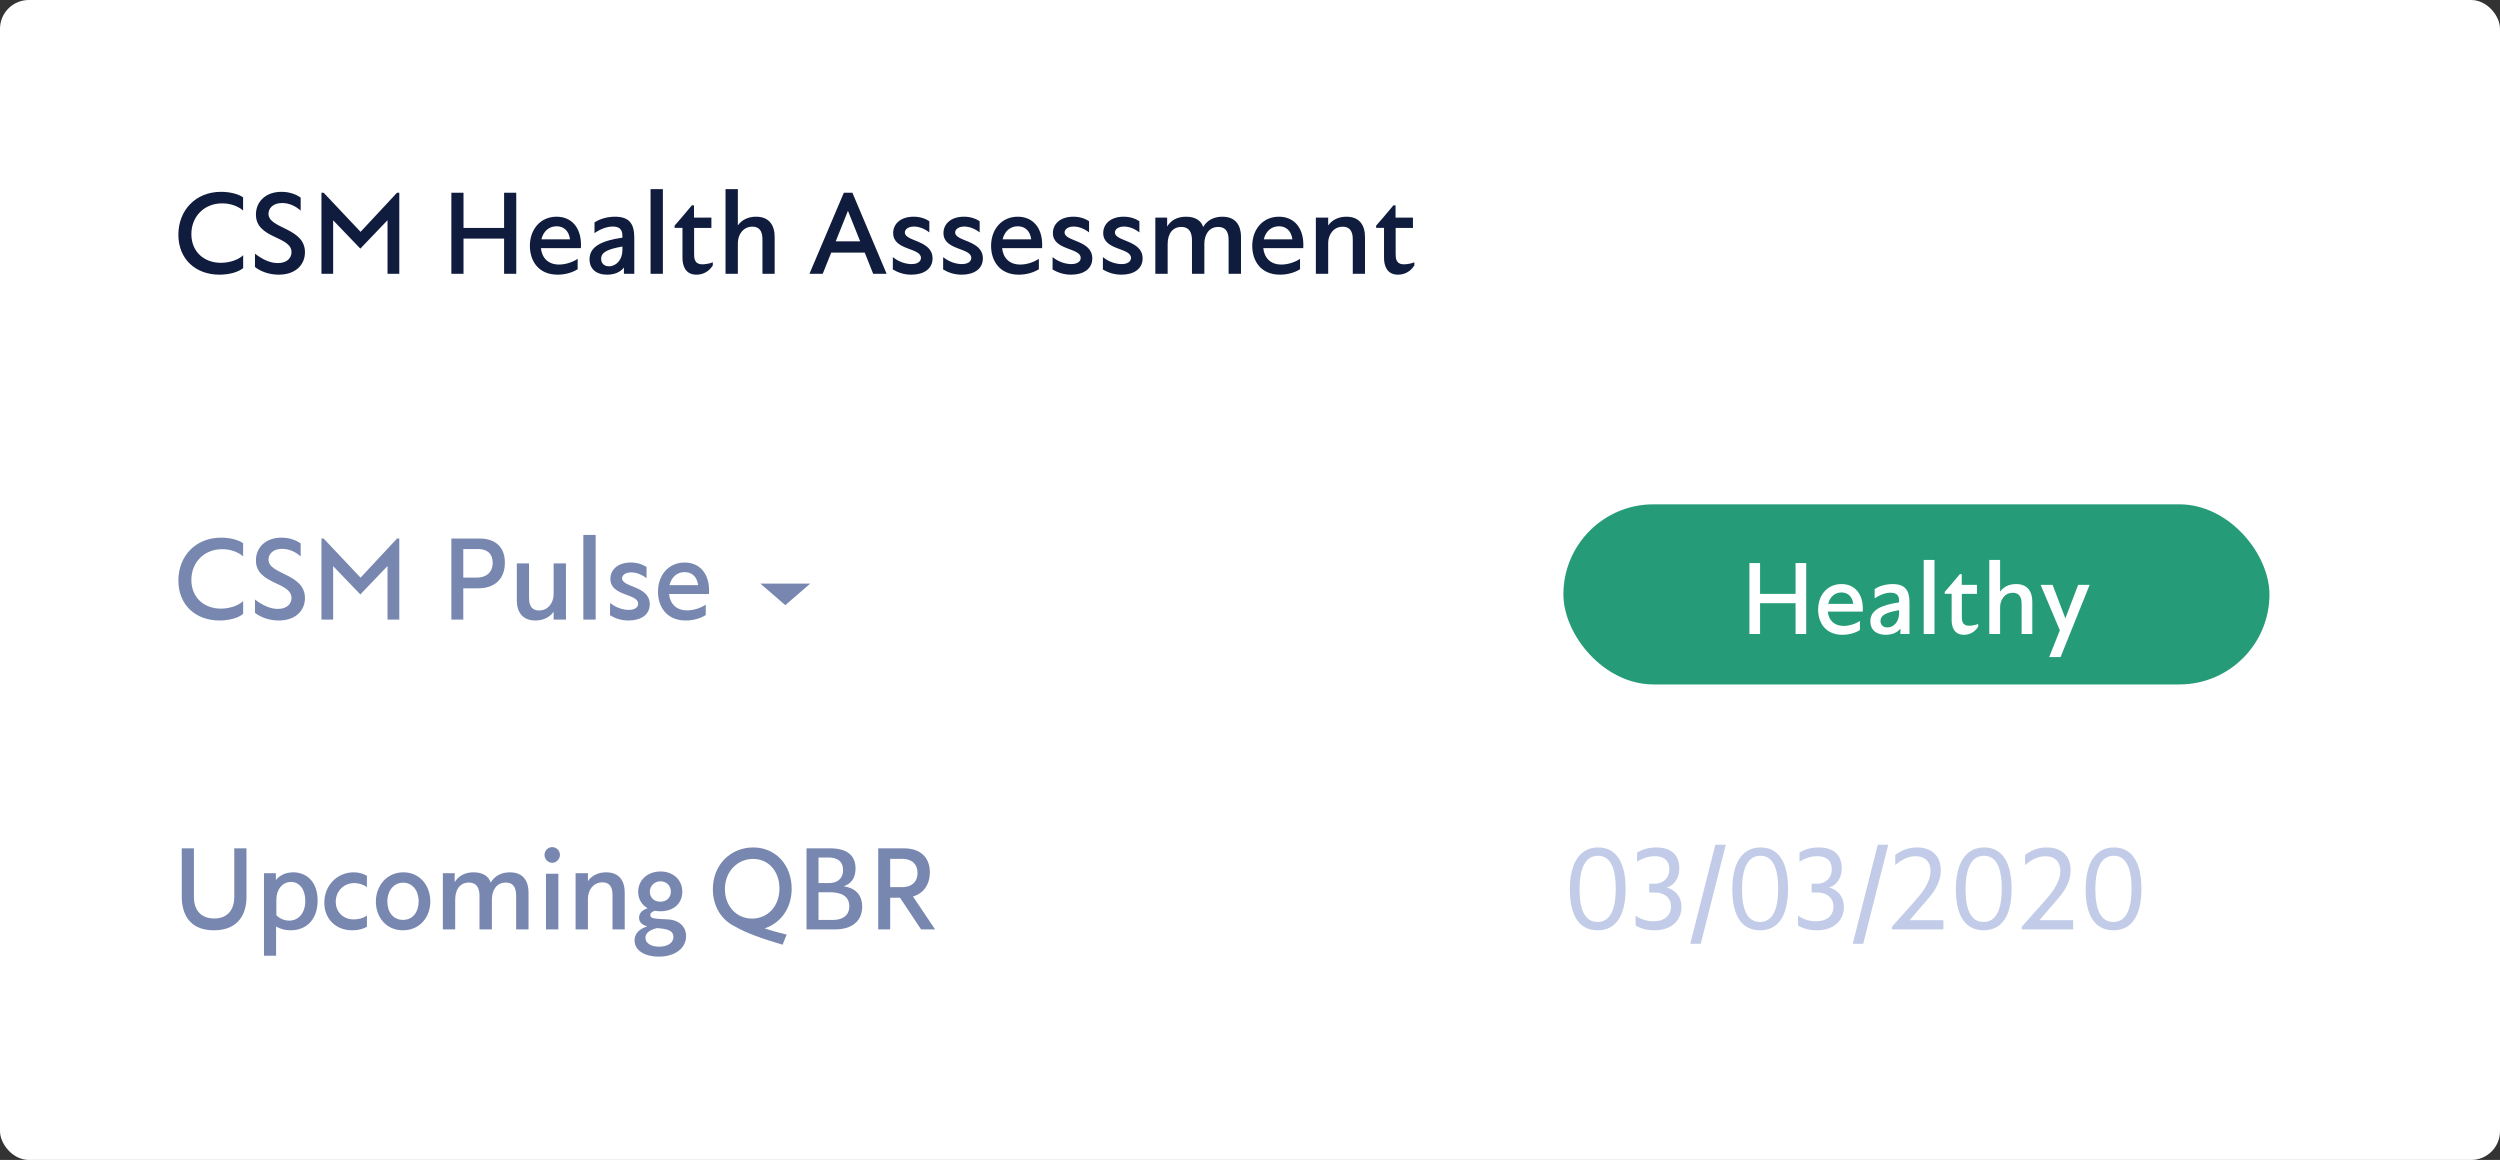 <svg width="347" height="161" viewBox="0 0 347 161" fill="none" xmlns="http://www.w3.org/2000/svg">
<rect x="0" y="0" width="347" height="161" fill="#333333" stroke="none"/>
<rect width="347" height="161" rx="4" fill="white"/>
<path d="M30.688 26.625C27.117 26.625 24.758 29.219 24.758 32.578C24.758 35.969 27.156 38.125 30.469 38.125C31.852 38.125 33.109 37.75 33.75 37.211V35.422C33.133 36.039 31.906 36.477 30.656 36.477C28.312 36.477 26.562 34.93 26.562 32.5C26.562 30.086 28.305 28.227 30.836 28.227C32.078 28.227 33.117 28.672 33.742 29.219V27.398C33.242 27.016 32.102 26.625 30.688 26.625ZM38.68 38.125C41.039 38.125 42.328 36.742 42.328 35.008C42.328 31.578 37.266 31.781 37.266 29.672C37.266 28.961 37.836 28.18 39.156 28.18C40.102 28.18 41.008 28.578 41.734 29.234V27.43C41.148 27.008 40.234 26.625 39.07 26.625C36.797 26.625 35.523 28.062 35.523 29.781C35.523 33.164 40.461 32.734 40.461 35C40.461 35.805 39.844 36.516 38.562 36.516C37.531 36.516 36.492 36.055 35.391 35.211V37.062C36.211 37.703 37.391 38.125 38.68 38.125ZM55.109 26.75L50.047 32.18L44.922 26.75H44.617V38H46.242V30.578L50.016 34.508L53.789 30.562V38H55.422V26.75H55.109ZM69.969 26.75V31.633H64.336V26.75H62.648V38H64.336V33.117H69.969V38H71.656V26.75H69.969ZM80.641 33.977C80.641 31.562 79.305 30.078 77.25 30.078C75.016 30.078 73.547 31.828 73.547 34.125C73.547 36.156 74.688 38.125 77.398 38.125C78.477 38.125 79.492 37.812 80.18 37.367V35.93C79.359 36.461 78.406 36.719 77.586 36.719C76.125 36.719 75.227 35.844 75.078 34.445H80.625C80.625 34.312 80.641 34.234 80.641 33.977ZM77.25 31.406C78.297 31.406 78.977 32.094 79.117 33.219H75.148C75.414 32.086 76.219 31.406 77.25 31.406ZM85.367 30.078C84.312 30.078 83.234 30.383 82.516 30.875V32.352C83.445 31.719 84.32 31.445 85.055 31.445C86.391 31.445 86.391 32.352 86.391 32.852V32.984C83.477 33.414 81.828 34.227 81.828 35.992C81.828 37.305 82.734 38.125 84.258 38.125C85.102 38.125 86.031 37.883 86.602 37.133V38H88.039V33C88.039 31.141 87.414 30.078 85.367 30.078ZM84.531 36.961C83.82 36.961 83.438 36.516 83.438 35.922C83.438 35.008 84.344 34.578 86.391 34.219V34.711C86.391 36.047 85.539 36.961 84.531 36.961ZM90.297 38H92.008V26.25H90.297V38ZM97.5 36.688C96.344 36.688 96.344 35.797 96.344 35.211V31.633H98.742V30.203H96.328V28.5H96.031L94.602 30.203L93.633 31.32V31.625H94.727V35.797C94.727 36.859 95.109 38.125 96.672 38.125C97.609 38.125 98.422 37.664 98.938 36.844V36.406C98.523 36.578 97.906 36.688 97.5 36.688ZM104.945 30.078C103.883 30.078 102.977 30.492 102.414 31.281V26.25H100.703V38H102.414V33.734C102.414 32.586 103.141 31.461 104.422 31.461C105.812 31.461 105.828 32.766 105.828 33.297V38H107.523V32.891C107.523 31.312 106.805 30.078 104.945 30.078ZM121.195 38H123.062L118.312 26.75H117.125L112.352 38H114.195L115.375 35.062H120.023L121.195 38ZM116 33.5L117.695 29.258L119.391 33.5H116ZM126.5 38.125C128.242 38.125 129.438 37.305 129.438 35.867C129.438 33.297 125.594 33.555 125.594 32.266C125.594 31.797 126.109 31.445 126.859 31.445C127.555 31.445 128.336 31.742 128.992 32.258V30.711C128.406 30.312 127.672 30.078 126.805 30.078C124.992 30.078 123.969 31.094 123.969 32.352C123.969 34.781 127.828 34.352 127.828 35.797C127.828 36.289 127.367 36.656 126.523 36.656C125.742 36.656 124.734 36.352 123.93 35.688L123.922 37.398C124.672 37.852 125.508 38.125 126.5 38.125ZM133.484 38.125C135.227 38.125 136.422 37.305 136.422 35.867C136.422 33.297 132.578 33.555 132.578 32.266C132.578 31.797 133.094 31.445 133.844 31.445C134.539 31.445 135.32 31.742 135.977 32.258V30.711C135.391 30.312 134.656 30.078 133.789 30.078C131.977 30.078 130.953 31.094 130.953 32.352C130.953 34.781 134.812 34.352 134.812 35.797C134.812 36.289 134.352 36.656 133.508 36.656C132.727 36.656 131.719 36.352 130.914 35.688L130.906 37.398C131.656 37.852 132.492 38.125 133.484 38.125ZM144.656 33.977C144.656 31.562 143.32 30.078 141.266 30.078C139.031 30.078 137.562 31.828 137.562 34.125C137.562 36.156 138.703 38.125 141.414 38.125C142.492 38.125 143.508 37.812 144.195 37.367V35.93C143.375 36.461 142.422 36.719 141.602 36.719C140.141 36.719 139.242 35.844 139.094 34.445H144.641C144.641 34.312 144.656 34.234 144.656 33.977ZM141.266 31.406C142.312 31.406 142.992 32.094 143.133 33.219H139.164C139.43 32.086 140.234 31.406 141.266 31.406ZM148.672 38.125C150.414 38.125 151.609 37.305 151.609 35.867C151.609 33.297 147.766 33.555 147.766 32.266C147.766 31.797 148.281 31.445 149.031 31.445C149.727 31.445 150.508 31.742 151.164 32.258V30.711C150.578 30.312 149.844 30.078 148.977 30.078C147.164 30.078 146.141 31.094 146.141 32.352C146.141 34.781 150 34.352 150 35.797C150 36.289 149.539 36.656 148.695 36.656C147.914 36.656 146.906 36.352 146.102 35.688L146.094 37.398C146.844 37.852 147.68 38.125 148.672 38.125ZM155.656 38.125C157.398 38.125 158.594 37.305 158.594 35.867C158.594 33.297 154.75 33.555 154.75 32.266C154.75 31.797 155.266 31.445 156.016 31.445C156.711 31.445 157.492 31.742 158.148 32.258V30.711C157.562 30.312 156.828 30.078 155.961 30.078C154.148 30.078 153.125 31.094 153.125 32.352C153.125 34.781 156.984 34.352 156.984 35.797C156.984 36.289 156.523 36.656 155.68 36.656C154.898 36.656 153.891 36.352 153.086 35.688L153.078 37.398C153.828 37.852 154.664 38.125 155.656 38.125ZM169.664 30.078C168.508 30.078 167.562 30.547 166.992 31.508C166.758 30.664 165.945 30.078 164.625 30.078C163.453 30.078 162.539 30.547 162 31.445V30.203H160.359V38H162.07V33.867C162.07 32.422 162.773 31.5 163.969 31.5C165.445 31.5 165.445 32.922 165.445 33.445V38H167.164V33.836C167.164 32.625 167.773 31.5 169.086 31.5C170.562 31.5 170.531 32.93 170.531 33.414V38H172.25V32.945C172.25 32.406 172.25 30.078 169.664 30.078ZM180.906 33.977C180.906 31.562 179.57 30.078 177.516 30.078C175.281 30.078 173.812 31.828 173.812 34.125C173.812 36.156 174.953 38.125 177.664 38.125C178.742 38.125 179.758 37.812 180.445 37.367V35.93C179.625 36.461 178.672 36.719 177.852 36.719C176.391 36.719 175.492 35.844 175.344 34.445H180.891C180.891 34.312 180.906 34.234 180.906 33.977ZM177.516 31.406C178.562 31.406 179.242 32.094 179.383 33.219H175.414C175.68 32.086 176.484 31.406 177.516 31.406ZM186.883 30.078C185.82 30.078 184.906 30.5 184.352 31.297V30.203H182.641V38H184.352V33.727C184.352 32.594 185.078 31.469 186.367 31.469C187.758 31.469 187.766 32.789 187.766 33.281V38H189.461V32.891C189.461 31.312 188.742 30.078 186.883 30.078ZM194.875 36.688C193.719 36.688 193.719 35.797 193.719 35.211V31.633H196.117V30.203H193.703V28.5H193.406L191.977 30.203L191.008 31.32V31.625H192.102V35.797C192.102 36.859 192.484 38.125 194.047 38.125C194.984 38.125 195.797 37.664 196.312 36.844V36.406C195.898 36.578 195.281 36.688 194.875 36.688Z" fill="#101C3E"/>
<rect x="217" y="70" width="98" height="25" rx="12.5" fill="#259C77"/>
<path d="M249.225 78.156V82.429H244.296V78.156H242.819V88H244.296V83.728H249.225V88H250.701V78.156H249.225ZM258.562 84.48C258.562 82.367 257.394 81.068 255.596 81.068C253.641 81.068 252.355 82.6 252.355 84.609C252.355 86.387 253.354 88.109 255.726 88.109C256.669 88.109 257.558 87.836 258.159 87.446V86.189C257.441 86.653 256.607 86.879 255.89 86.879C254.611 86.879 253.825 86.113 253.695 84.89H258.549C258.549 84.773 258.562 84.705 258.562 84.48ZM255.596 82.231C256.512 82.231 257.106 82.832 257.229 83.816H253.757C253.989 82.825 254.693 82.231 255.596 82.231ZM262.698 81.068C261.775 81.068 260.832 81.335 260.203 81.766V83.058C261.017 82.504 261.782 82.265 262.425 82.265C263.594 82.265 263.594 83.058 263.594 83.495V83.611C261.044 83.987 259.602 84.698 259.602 86.243C259.602 87.392 260.395 88.109 261.728 88.109C262.466 88.109 263.279 87.897 263.778 87.241V88H265.036V83.625C265.036 81.998 264.489 81.068 262.698 81.068ZM261.967 87.091C261.345 87.091 261.01 86.701 261.01 86.182C261.01 85.382 261.803 85.006 263.594 84.691V85.122C263.594 86.291 262.849 87.091 261.967 87.091ZM267.012 88H268.509V77.719H267.012V88ZM273.314 86.852C272.303 86.852 272.303 86.072 272.303 85.56V82.429H274.401V81.178H272.289V79.688H272.029L270.778 81.178L269.931 82.155V82.422H270.888V86.072C270.888 87.002 271.223 88.109 272.59 88.109C273.41 88.109 274.121 87.706 274.572 86.988V86.606C274.21 86.756 273.67 86.852 273.314 86.852ZM279.829 81.068C278.899 81.068 278.106 81.431 277.614 82.121V77.719H276.117V88H277.614V84.268C277.614 83.263 278.25 82.278 279.371 82.278C280.588 82.278 280.602 83.42 280.602 83.885V88H282.085V83.529C282.085 82.148 281.456 81.068 279.829 81.068ZM288.449 81.178L286.672 85.833L284.901 81.178H283.24L285.906 87.487L284.43 91.199H286.009L290.042 81.178H288.449Z" fill="white"/>
<path d="M30.688 74.625C27.117 74.625 24.758 77.219 24.758 80.578C24.758 83.969 27.156 86.125 30.469 86.125C31.852 86.125 33.109 85.75 33.75 85.211V83.422C33.133 84.039 31.906 84.477 30.656 84.477C28.312 84.477 26.562 82.93 26.562 80.5C26.562 78.086 28.305 76.227 30.836 76.227C32.078 76.227 33.117 76.672 33.742 77.219V75.398C33.242 75.016 32.102 74.625 30.688 74.625ZM38.68 86.125C41.039 86.125 42.328 84.742 42.328 83.008C42.328 79.578 37.266 79.781 37.266 77.672C37.266 76.961 37.836 76.18 39.156 76.18C40.102 76.18 41.008 76.578 41.734 77.234V75.43C41.148 75.008 40.234 74.625 39.07 74.625C36.797 74.625 35.523 76.062 35.523 77.781C35.523 81.164 40.461 80.734 40.461 83C40.461 83.805 39.844 84.516 38.562 84.516C37.531 84.516 36.492 84.055 35.391 83.211V85.062C36.211 85.703 37.391 86.125 38.68 86.125ZM55.109 74.75L50.047 80.18L44.922 74.75H44.617V86H46.242V78.578L50.016 82.508L53.789 78.562V86H55.422V74.75H55.109ZM66.562 74.75H62.648V86H64.305V81.656H66.383C68.734 81.656 70.078 80.297 70.078 78.102C70.078 75.906 68.734 74.75 66.562 74.75ZM66.172 80.172H64.305V76.211H66.398C67.602 76.211 68.383 76.836 68.383 78.109C68.383 79.523 67.406 80.172 66.172 80.172ZM76.844 78.203V82.477C76.844 83.609 76.117 84.734 74.828 84.734C73.438 84.734 73.43 83.414 73.43 82.922V78.203H71.734V83.312C71.734 84.883 72.453 86.125 74.312 86.125C75.375 86.125 76.289 85.703 76.844 84.906V86H78.555V78.203H76.844ZM80.969 86H82.68V74.25H80.969V86ZM87.25 86.125C88.992 86.125 90.188 85.305 90.188 83.867C90.188 81.297 86.344 81.555 86.344 80.266C86.344 79.797 86.859 79.445 87.609 79.445C88.305 79.445 89.086 79.742 89.742 80.258V78.711C89.156 78.312 88.422 78.078 87.555 78.078C85.742 78.078 84.719 79.094 84.719 80.352C84.719 82.781 88.578 82.352 88.578 83.797C88.578 84.289 88.117 84.656 87.273 84.656C86.492 84.656 85.484 84.352 84.68 83.688L84.672 85.398C85.422 85.852 86.258 86.125 87.25 86.125ZM98.422 81.977C98.422 79.562 97.086 78.078 95.031 78.078C92.797 78.078 91.328 79.828 91.328 82.125C91.328 84.156 92.469 86.125 95.18 86.125C96.258 86.125 97.273 85.812 97.961 85.367V83.93C97.141 84.461 96.188 84.719 95.367 84.719C93.906 84.719 93.008 83.844 92.859 82.445H98.406C98.406 82.312 98.422 82.234 98.422 81.977ZM95.031 79.406C96.078 79.406 96.758 80.094 96.898 81.219H92.93C93.195 80.086 94 79.406 95.031 79.406Z" fill="#7887B0"/>
<path d="M109 84L105.536 81L112.464 81L109 84Z" fill="#7887B0"/>
<path d="M29.695 129.125C33.156 129.125 34.211 126.766 34.211 124.531V117.75H32.516V124.516C32.516 126.102 31.727 127.484 29.727 127.484C27.836 127.484 26.914 126.242 26.914 124.508V117.75H25.227V124.461C25.227 126.609 26.109 129.125 29.695 129.125ZM40.703 121.078C39.664 121.078 38.805 121.5 38.289 122.156V121.203H36.641V132.656H38.32V128.594C38.922 128.969 39.648 129.125 40.352 129.125C42.492 129.125 44.086 127.664 44.086 124.992C44.086 122.297 42.461 121.078 40.703 121.078ZM40.141 127.781C39.484 127.781 38.828 127.523 38.359 127.023V124.875C38.359 123.422 39.227 122.414 40.391 122.414C41.602 122.414 42.375 123.492 42.375 125.031C42.375 126.672 41.5 127.781 40.141 127.781ZM48.906 129.125C49.734 129.125 50.43 128.922 50.93 128.641V127.07C50.414 127.461 49.695 127.617 49.117 127.617C47.633 127.617 46.602 126.586 46.602 125.164C46.602 123.68 47.727 122.57 49.164 122.57C49.758 122.57 50.438 122.758 50.93 123.141V121.562C50.422 121.273 49.852 121.078 49.094 121.078C46.812 121.078 45.016 122.883 45.016 125.289C45.016 127.516 46.57 129.125 48.906 129.125ZM55.93 129.125C58.234 129.125 59.727 127.336 59.727 125.117C59.727 122.922 58.273 121.078 56 121.078C53.688 121.078 52.172 122.938 52.172 125.141C52.172 127.266 53.57 129.125 55.93 129.125ZM55.938 127.68C54.594 127.68 53.766 126.625 53.766 125.141C53.766 123.578 54.688 122.516 55.961 122.516C57.234 122.516 58.109 123.594 58.109 125.102C58.109 126.539 57.344 127.68 55.938 127.68ZM70.773 121.078C69.617 121.078 68.672 121.547 68.102 122.508C67.867 121.664 67.055 121.078 65.734 121.078C64.562 121.078 63.648 121.547 63.109 122.445V121.203H61.469V129H63.18V124.867C63.18 123.422 63.883 122.5 65.078 122.5C66.555 122.5 66.555 123.922 66.555 124.445V129H68.273V124.836C68.273 123.625 68.883 122.5 70.195 122.5C71.672 122.5 71.641 123.93 71.641 124.414V129H73.359V123.945C73.359 123.406 73.359 121.078 70.773 121.078ZM76.648 119.758C77.227 119.758 77.719 119.258 77.719 118.656C77.719 118.062 77.227 117.578 76.648 117.578C76.07 117.578 75.578 118.062 75.578 118.656C75.578 119.258 76.062 119.758 76.648 119.758ZM75.781 129H77.5V121.273H75.781V129ZM84.133 121.078C83.07 121.078 82.156 121.5 81.602 122.297V121.203H79.891V129H81.602V124.727C81.602 123.594 82.328 122.469 83.617 122.469C85.008 122.469 85.016 123.789 85.016 124.281V129H86.711V123.891C86.711 122.312 85.992 121.078 84.133 121.078ZM92.648 127.609C90.867 127.531 90.258 127.5 90.258 127.016C90.258 126.727 90.492 126.539 90.898 126.414C91.141 126.461 91.398 126.484 91.664 126.484C93.492 126.484 94.703 125.406 94.703 123.773C94.703 122.086 93.406 120.961 91.68 120.961C89.914 120.961 88.578 122.125 88.578 123.781C88.578 124.789 89.07 125.594 89.891 126.062C89.07 126.328 88.703 126.805 88.703 127.383C88.703 128.055 89.203 128.398 89.844 128.586C88.727 128.93 88.078 129.586 88.078 130.531C88.078 131.969 89.555 132.781 91.438 132.781C93.688 132.781 95.227 131.617 95.227 129.938C95.227 128.609 94.266 127.68 92.648 127.609ZM91.68 122.328C92.562 122.328 93.117 123 93.117 123.758C93.117 124.531 92.578 125.156 91.656 125.156C90.75 125.156 90.195 124.547 90.195 123.781C90.195 122.969 90.828 122.328 91.68 122.328ZM91.477 131.398C90.258 131.398 89.586 130.852 89.586 130.164C89.586 129.594 90.047 129.086 91.203 128.82C91.445 128.844 91.609 128.859 91.828 128.883C92.797 129 93.469 129.258 93.469 130.039C93.469 130.93 92.602 131.398 91.477 131.398ZM109.883 123.352C109.883 120.078 107.68 117.625 104.547 117.625C101.5 117.625 98.945 119.93 98.945 123.422C98.945 125.875 100.211 127.75 102.039 128.609C103.547 129.492 105.695 130.258 108.625 131.125L109.188 129.719C108.18 129.477 107.133 129.195 106.125 128.859C108.289 128.156 109.883 126.141 109.883 123.352ZM104.531 119.219C106.703 119.219 108.188 120.961 108.188 123.328C108.188 125.852 106.5 127.5 104.383 127.5C102.195 127.5 100.617 125.734 100.617 123.406C100.617 120.984 102.336 119.219 104.531 119.219ZM117.117 123.016C118.117 122.672 118.75 121.891 118.75 120.547C118.75 118.609 117.414 117.75 115.227 117.75H111.945V129H115.922C118.312 129 119.672 127.789 119.672 125.844C119.672 124.109 118.602 123.227 117.117 123.016ZM115 119.023C116.195 119.023 117.016 119.523 117.016 120.758C117.016 122.031 116.141 122.57 115.062 122.57H113.609V119.023H115ZM115.609 127.688H113.609V123.844H115.141C116.578 123.844 117.883 124.258 117.883 125.797C117.883 127.156 116.844 127.688 115.609 127.688ZM127.844 129H129.789L126.719 124.43C128.195 124 129.062 122.766 129.062 121.078C129.062 119.016 127.766 117.75 125.469 117.75H121.898V129H123.555V124.602H124.922L127.844 129ZM123.555 119.211H125.258C126.539 119.211 127.352 119.93 127.352 121.172C127.352 122.508 126.406 123.133 125.289 123.133H123.555V119.211Z" fill="#7887B0"/>
<path d="M221.75 129.125C224.203 129.125 225.633 127.219 225.633 123.367C225.633 119.5 224.195 117.625 221.828 117.625C219.484 117.625 217.898 119.461 217.898 123.469C217.898 127.219 219.289 129.125 221.75 129.125ZM221.734 127.969C220.055 127.969 219.242 126.391 219.242 123.445C219.242 120.195 220.227 118.781 221.797 118.781C223.414 118.781 224.266 120.273 224.266 123.336C224.266 126.43 223.398 127.969 221.734 127.969ZM229.633 129.125C232.047 129.125 233.383 127.727 233.383 125.891C233.383 124.266 232.352 123.469 231.344 123.188C232.258 122.906 233.086 122.039 233.086 120.492C233.086 118.734 232.023 117.625 229.891 117.625C228.758 117.625 227.859 117.938 227.227 118.352V119.594C227.969 119.141 228.797 118.836 229.695 118.836C231.008 118.836 231.703 119.5 231.703 120.641C231.703 121.969 230.75 122.664 229.648 122.664H228.914V123.883H229.734C230.875 123.883 231.938 124.508 231.938 125.828C231.938 127.047 231.062 127.875 229.516 127.875C228.781 127.875 227.844 127.688 227.023 127.086V128.461C227.719 128.906 228.672 129.125 229.633 129.125ZM234.609 131H236.062L239.539 117.25H238.086L234.609 131ZM244.297 129.125C246.75 129.125 248.18 127.219 248.18 123.367C248.18 119.5 246.742 117.625 244.375 117.625C242.031 117.625 240.445 119.461 240.445 123.469C240.445 127.219 241.836 129.125 244.297 129.125ZM244.281 127.969C242.602 127.969 241.789 126.391 241.789 123.445C241.789 120.195 242.773 118.781 244.344 118.781C245.961 118.781 246.812 120.273 246.812 123.336C246.812 126.43 245.945 127.969 244.281 127.969ZM252.18 129.125C254.594 129.125 255.93 127.727 255.93 125.891C255.93 124.266 254.898 123.469 253.891 123.188C254.805 122.906 255.633 122.039 255.633 120.492C255.633 118.734 254.57 117.625 252.438 117.625C251.305 117.625 250.406 117.938 249.773 118.352V119.594C250.516 119.141 251.344 118.836 252.242 118.836C253.555 118.836 254.25 119.5 254.25 120.641C254.25 121.969 253.297 122.664 252.195 122.664H251.461V123.883H252.281C253.422 123.883 254.484 124.508 254.484 125.828C254.484 127.047 253.609 127.875 252.062 127.875C251.328 127.875 250.391 127.688 249.57 127.086V128.461C250.266 128.906 251.219 129.125 252.18 129.125ZM257.156 131H258.609L262.086 117.25H260.633L257.156 131ZM262.602 129H269.742V127.727H265.078V127.703L267.289 125.133C268.023 124.281 269.383 122.828 269.383 120.781C269.383 118.875 268.203 117.625 266.078 117.625C264.805 117.625 263.844 118.07 263.062 118.68V120.078C264.031 119.242 264.922 118.844 265.883 118.844C267.242 118.844 267.961 119.656 267.961 120.883C267.961 122.555 266.617 124.125 265.75 125.094L262.602 128.633V129ZM275.328 129.125C277.781 129.125 279.211 127.219 279.211 123.367C279.211 119.5 277.773 117.625 275.406 117.625C273.062 117.625 271.477 119.461 271.477 123.469C271.477 127.219 272.867 129.125 275.328 129.125ZM275.312 127.969C273.633 127.969 272.82 126.391 272.82 123.445C272.82 120.195 273.805 118.781 275.375 118.781C276.992 118.781 277.844 120.273 277.844 123.336C277.844 126.43 276.977 127.969 275.312 127.969ZM280.617 129H287.758V127.727H283.094V127.703L285.305 125.133C286.039 124.281 287.398 122.828 287.398 120.781C287.398 118.875 286.219 117.625 284.094 117.625C282.82 117.625 281.859 118.07 281.078 118.68V120.078C282.047 119.242 282.938 118.844 283.898 118.844C285.258 118.844 285.977 119.656 285.977 120.883C285.977 122.555 284.633 124.125 283.766 125.094L280.617 128.633V129ZM293.344 129.125C295.797 129.125 297.227 127.219 297.227 123.367C297.227 119.5 295.789 117.625 293.422 117.625C291.078 117.625 289.492 119.461 289.492 123.469C289.492 127.219 290.883 129.125 293.344 129.125ZM293.328 127.969C291.648 127.969 290.836 126.391 290.836 123.445C290.836 120.195 291.82 118.781 293.391 118.781C295.008 118.781 295.859 120.273 295.859 123.336C295.859 126.43 294.992 127.969 293.328 127.969Z" fill="#C2CCE8"/>
</svg>
